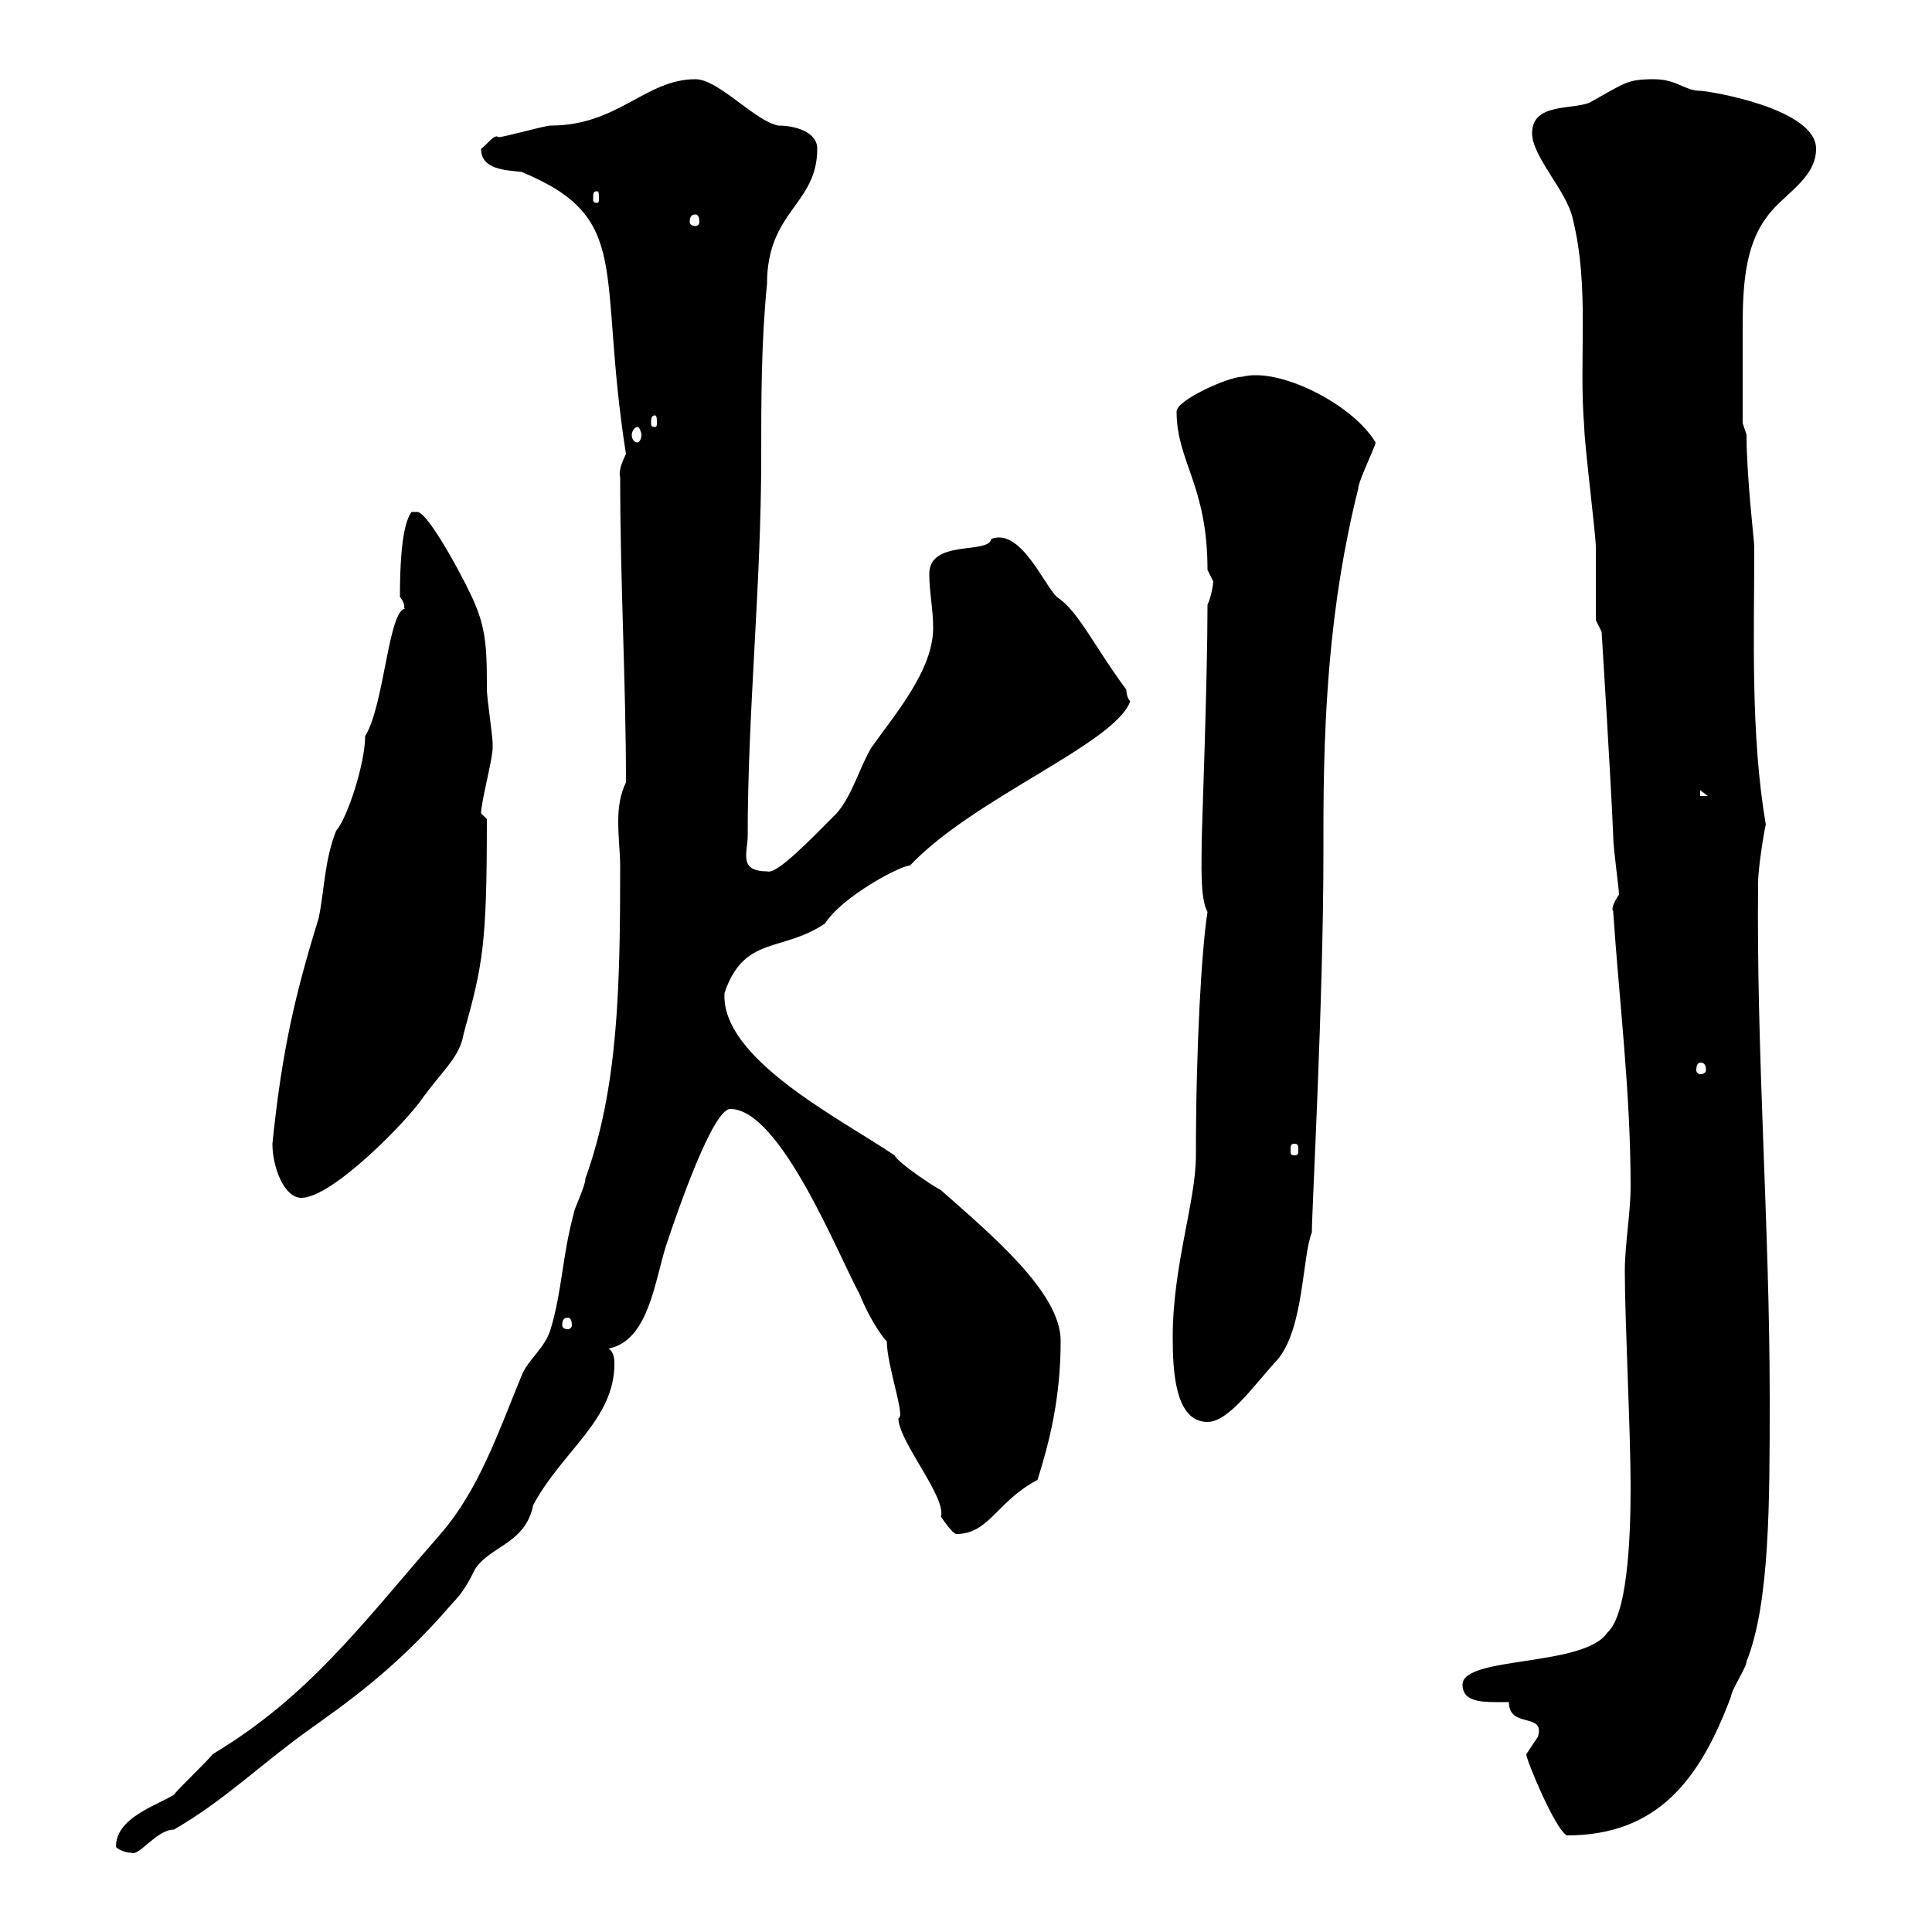 <svg xmlns="http://www.w3.org/2000/svg" xmlns:xlink="http://www.w3.org/1999/xlink" width="300" height="300"><path d="M18 286.80C18.60 287.40 19.80 287.70 20.40 287.70C21.60 288.30 24.30 284.10 27 284.10C34.80 279.60 40.20 274.20 47.70 268.80C53.10 264.90 61.20 259.50 70.20 249C72 247.20 72.90 245.40 73.80 243.60C76.20 240 81.60 239.70 82.80 233.70C87.30 225.30 95.40 220.50 95.40 211.80C95.40 211.20 95.40 210 94.50 209.40C100.80 208.20 101.70 198.60 103.50 193.20C105.30 187.80 110.70 172.20 113.40 172.20C121.20 172.20 130.20 195 133.50 201C135.30 205.50 137.70 208.50 137.70 208.20C137.70 212.10 140.70 220.20 139.50 220.20C139.50 223.80 147 232.50 146.10 235.50C146.10 235.50 147.90 238.20 148.50 238.20C153.60 238.20 154.80 233.10 161.10 229.80C162.90 224.10 164.70 217.20 164.70 208.20C164.70 200.70 153.90 191.70 146.10 184.80C144.90 184.20 139.50 180.60 138.90 179.40C130.50 173.70 111.90 164.40 112.50 154.20C115.50 145.20 121.50 147.90 128.10 143.40C130.80 139.20 139.80 134.40 141.30 134.40C151.20 123.90 173.10 115.50 175.50 108.90C175.50 108.90 174.90 108.30 174.90 107.10C169.80 100.20 167.40 94.80 164.10 92.70C162 90.60 158.40 81.90 153.90 83.70C153.60 86.10 144.30 83.70 144.30 89.10C144.30 92.10 144.90 94.50 144.90 97.50C144.90 104.10 138.90 111 135.30 116.10C133.50 119.10 132.30 123.60 129.90 126.30C126 130.20 120.60 135.90 119.10 135.30C114.60 135.30 116.10 132.30 116.10 129.90C116.10 110.40 118.20 90.90 118.20 71.10C118.20 62.10 118.20 53.10 119.10 44.10C119.10 32.70 126.90 31.80 126.90 23.10C126.90 20.40 123.30 19.50 120.90 19.50C117.30 18.90 111.60 12.30 108 12.30C100.20 12.30 96 19.50 85.50 19.50C84.60 19.50 78.30 21.30 77.40 21.30C76.80 20.70 75.60 22.50 74.70 23.10C74.70 26.40 78.60 26.40 81 26.70C98.40 33.90 92.70 42 97.20 70.50C96.60 71.70 96 73.20 96.30 74.10C96.30 90.60 97.20 105.90 97.20 121.50C96.30 123.30 96 125.40 96 127.50C96 130.20 96.30 132.60 96.30 134.40C96.30 153.30 96 168.90 90.90 183C90.90 184.20 89.10 187.80 89.10 188.40C87.30 195 87.30 200.40 85.50 206.40C84.60 209.40 81.90 211.20 81 213.60C77.40 222.30 74.40 231.30 68.40 238.20C56.10 252.30 48 263.40 33 272.40C32.40 273.30 27.60 277.80 27 278.70C24 280.50 18 282.30 18 286.80ZM237 272.40C237 273.30 241.50 284.10 243.30 285C257.40 285 264 276.30 268.80 263.40C268.80 262.50 271.20 258.90 271.20 258C274.80 249 274.80 233.40 274.80 217.20C274.80 190.50 272.70 163.50 273 137.10C273 134.40 274.20 127.50 274.20 128.10C271.80 114 272.40 98.70 272.40 84.90C272.40 84 271.20 74.10 271.20 67.50L270.60 65.70C270.60 62.70 270.60 56.40 270.60 51C270.60 44.70 270.90 38.40 274.20 33.90C276.60 30.30 282 27.90 282 23.10C282 16.80 265.20 14.10 264 14.10C261.60 14.10 260.40 12.30 256.80 12.30C252.60 12.30 252.30 12.90 246.90 15.90C244.20 17.10 237.90 15.90 237.90 20.70C237.90 24.30 243.30 29.70 244.20 33.90C246.90 44.70 245.10 55.50 246 66.30C246 68.70 247.80 83.10 247.80 84.90C247.80 86.70 247.80 94.50 247.80 96.30L248.70 98.10C248.70 98.10 250.20 122.10 250.50 129.90C250.50 131.70 251.40 138 251.40 138.90C249.60 141.60 250.80 141.60 250.50 141.60C251.40 155.10 253.20 169.50 253.20 184.20C253.20 188.40 252.30 193.20 252.30 197.40C252.30 204.90 253.20 222.30 253.20 231C253.20 239.70 252.60 250.80 249.60 253.50C246 258.90 227.10 257.10 227.10 261.60C227.10 264 229.50 264.30 232.20 264.30C232.80 264.30 233.40 264.30 234.30 264.30C234.30 268.50 240 265.80 238.80 269.70C238.80 269.70 237 272.40 237 272.40ZM182.10 207.60C182.10 212.70 182.40 220.80 187.50 220.80C190.80 220.80 194.70 215.10 198.30 211.20C202.50 206.40 202.20 195 203.70 191.40C203.70 188.10 205.50 155.10 205.50 132.60L205.50 129C205.50 111 206.40 93.90 210.90 75.90C210.90 74.70 213.60 69.30 213.60 68.70C210 62.70 198.60 57 192.90 58.50C190.80 58.50 182.70 62.10 182.70 63.90C182.70 71.70 187.50 75.30 187.50 88.50C187.50 88.50 188.40 90.30 188.40 90.30C188.40 90.60 188.10 92.70 187.50 93.90C187.50 105.90 186.60 129 186.60 130.80C186.60 133.80 186.30 139.50 187.50 141.60C186.60 147.30 185.70 162.30 185.70 179.40C185.70 186.60 182.10 196.50 182.10 207.60ZM88.20 204.60C88.50 204.60 88.80 204.90 88.80 205.80C88.80 206.10 88.50 206.40 88.20 206.40C87.60 206.40 87.30 206.10 87.30 205.80C87.30 204.90 87.60 204.60 88.20 204.60ZM42.30 177.60C42.30 181.20 44.10 186 46.80 186C51.60 186 63.30 174 65.70 170.40C69 165.90 71.40 164.10 72 160.50C75 149.70 75.60 146.70 75.60 127.20L74.70 126.30C74.70 124.50 76.50 117.90 76.50 116.10C76.50 115.50 76.50 115.50 76.50 115.50C76.50 114.30 75.60 108.30 75.60 107.10C75.60 101.70 75.60 98.10 73.80 93.90C72.90 91.50 66.60 79.50 64.80 79.50C64.80 79.50 63.90 79.50 63.90 79.50C63.30 80.40 62.10 82.50 62.10 92.70C63.30 94.20 62.40 94.50 63 94.50C60.30 94.50 59.70 109.50 56.70 114.30C56.70 118.50 54 126.90 52.20 129C50.40 133.50 50.40 138 49.50 142.50C45.90 154.20 43.80 162.90 42.30 177.60ZM201 177.60C201.60 177.60 201.60 177.90 201.60 178.80C201.60 179.10 201.60 179.40 201 179.40C200.40 179.40 200.40 179.10 200.40 178.80C200.40 177.90 200.40 177.60 201 177.60ZM264 165C264.60 165 264.90 165.30 264.90 166.20C264.90 166.50 264.60 166.80 264 166.80C263.70 166.80 263.40 166.50 263.40 166.20C263.40 165.30 263.70 165 264 165ZM264 122.70L265.20 123.60L264 123.60ZM99 66.30C99.30 66.30 99.60 67.20 99.60 67.50C99.60 68.10 99.30 68.70 99 68.70C98.40 68.70 98.10 68.10 98.10 67.50C98.10 67.20 98.40 66.30 99 66.30ZM101.70 64.50C102 64.50 102 65.10 102 65.70C102 66 102 66.30 101.70 66.30C101.10 66.30 101.10 66 101.10 65.70C101.10 65.10 101.10 64.50 101.70 64.50ZM108 33.30C108.30 33.30 108.60 33.60 108.60 34.50C108.60 34.80 108.30 35.10 108 35.10C107.40 35.10 107.10 34.80 107.10 34.50C107.10 33.60 107.40 33.30 108 33.30ZM92.70 29.70C93 29.70 93 30 93 30.90C93 31.20 93 31.50 92.70 31.50C92.10 31.50 92.10 31.20 92.10 30.90C92.10 30 92.10 29.70 92.70 29.70Z"/></svg>